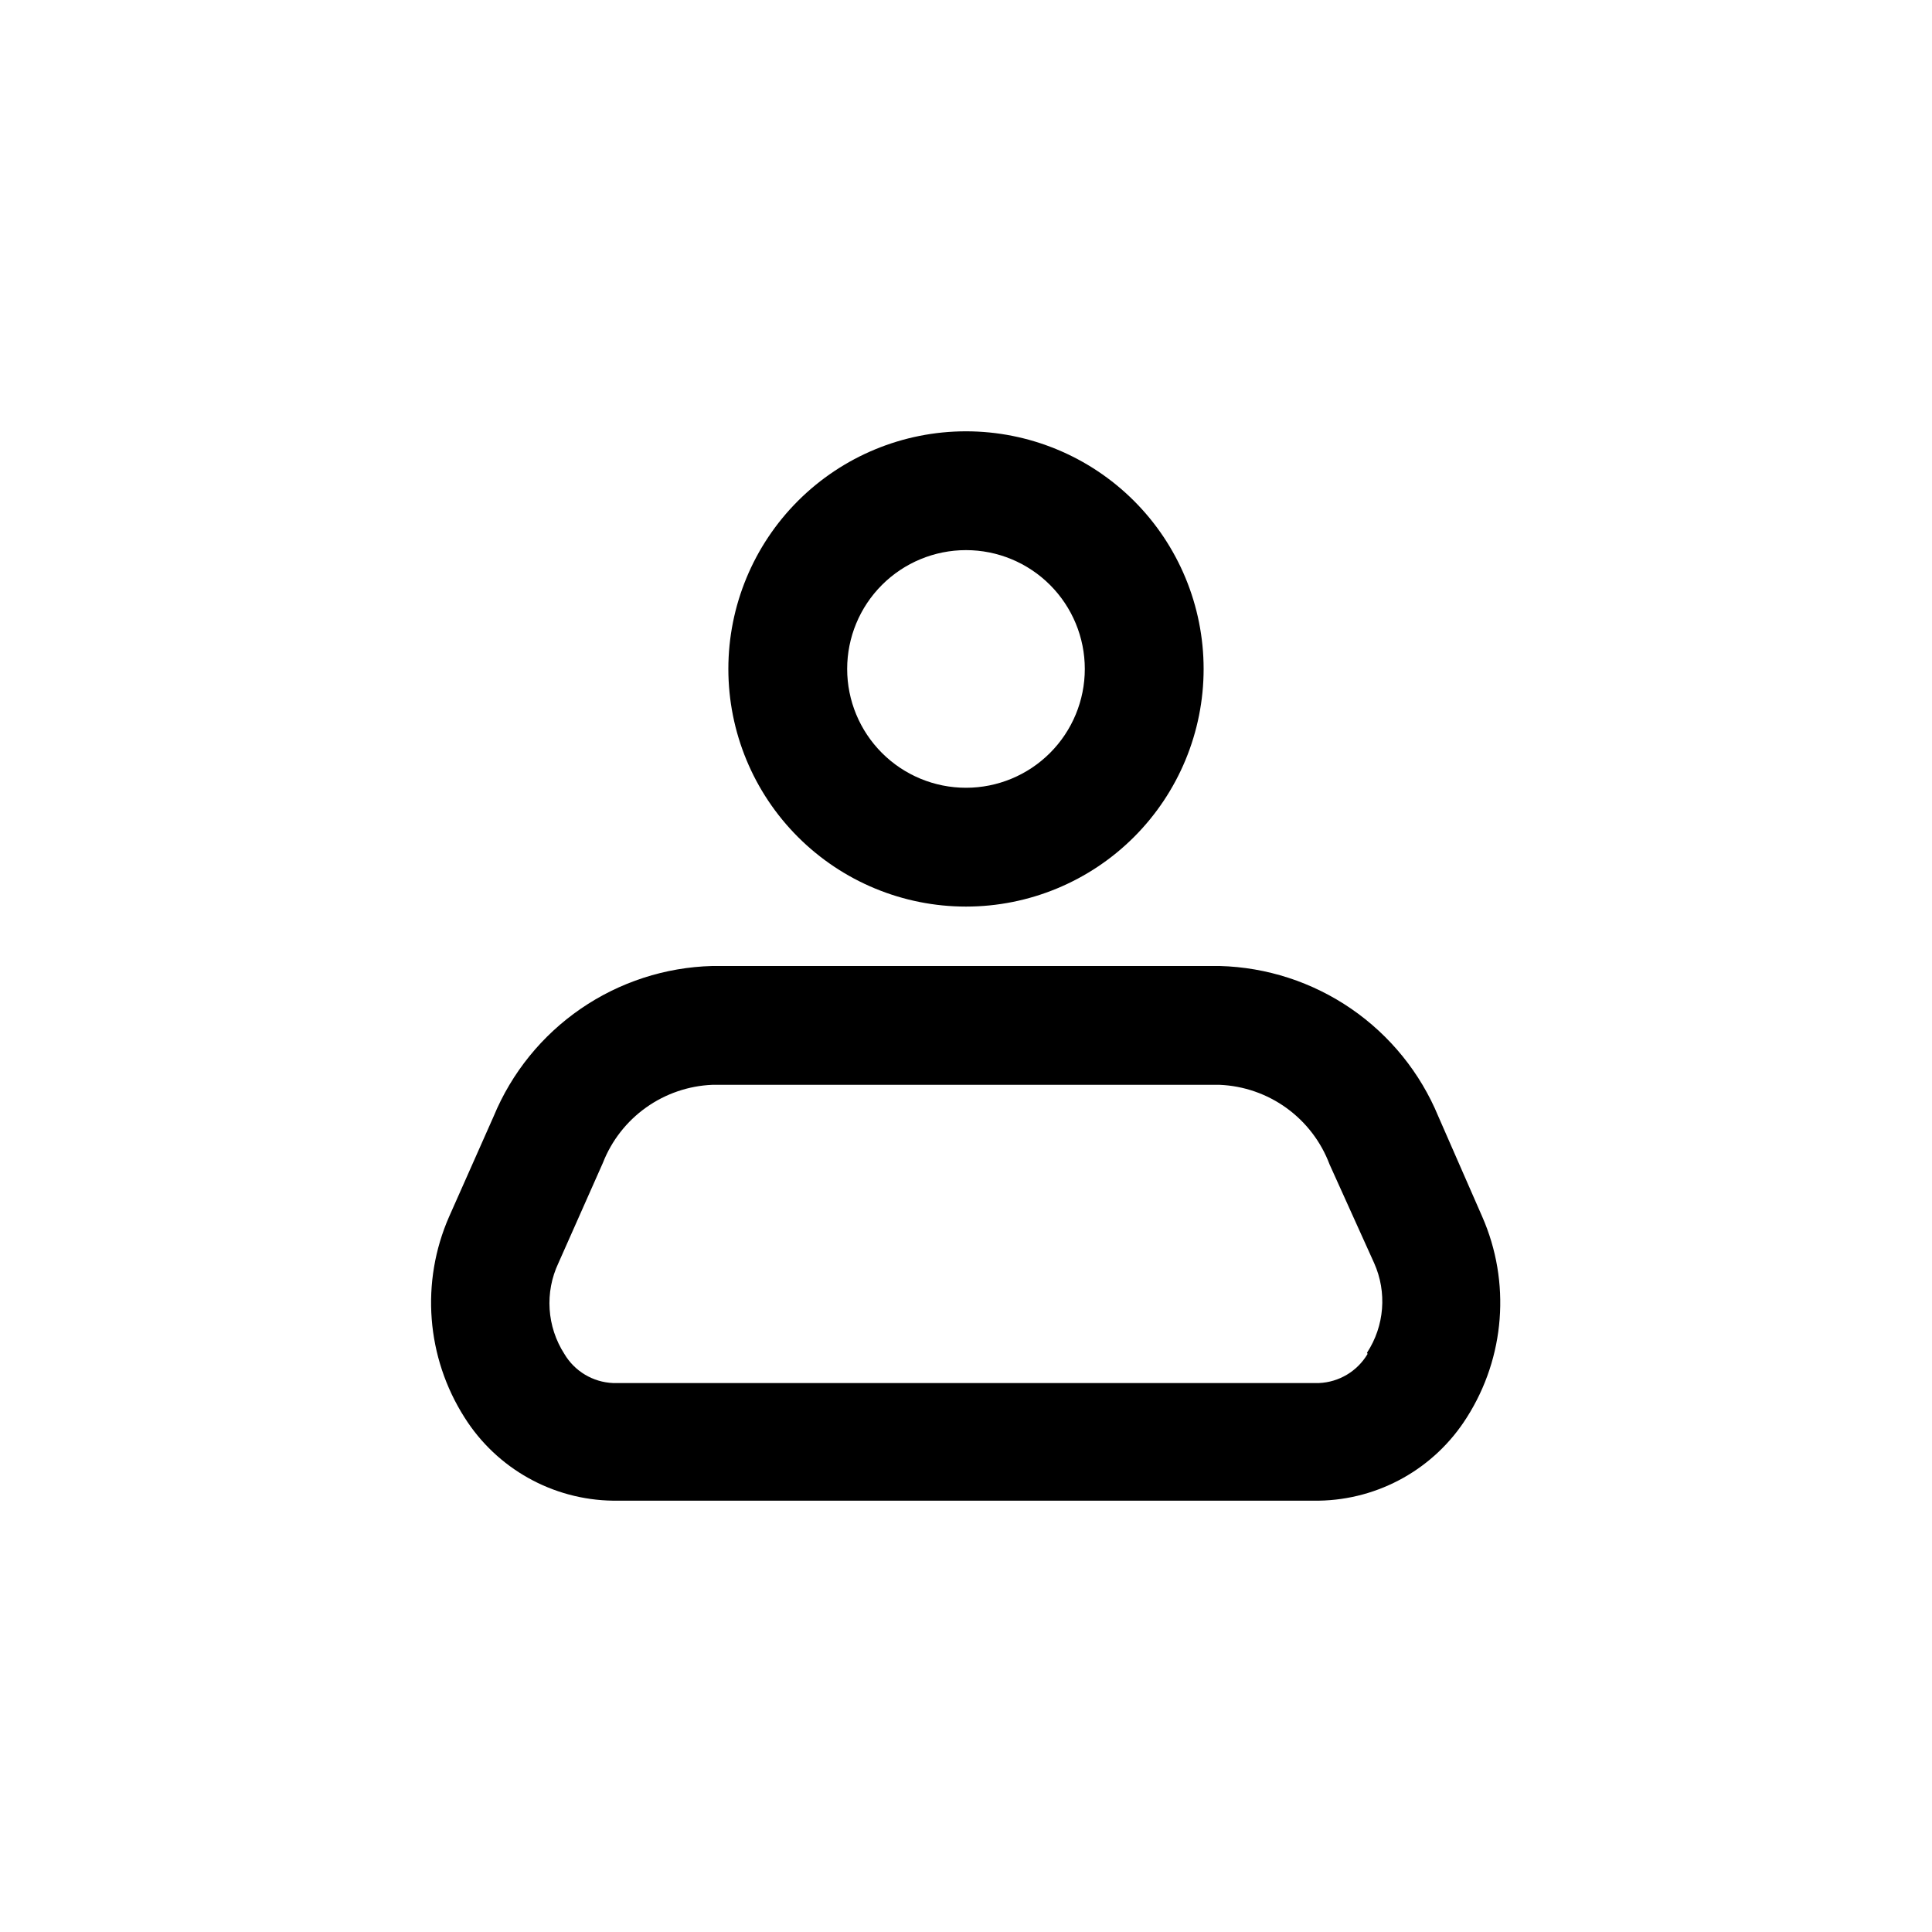 <?xml version="1.0" encoding="UTF-8"?>
<!-- Uploaded to: ICON Repo, www.iconrepo.com, Generator: ICON Repo Mixer Tools -->
<svg fill="#000000" width="800px" height="800px" version="1.1" viewBox="144 144 512 512" xmlns="http://www.w3.org/2000/svg">
 <path d="m525.16 439.83c-4.773-11.531-12.789-21.43-23.07-28.496-10.281-7.07-22.395-11.008-34.867-11.336h-134.46c-12.473 0.328-24.582 4.266-34.867 11.336-10.281 7.066-18.297 16.965-23.07 28.496l-11.809 26.609v-0.004c-7.594 17.312-6.059 37.27 4.094 53.215 8.539 13.543 23.355 21.84 39.363 22.043h187.04c15.949-0.254 30.695-8.547 39.203-22.043 10.152-15.945 11.688-35.902 4.09-53.215zm-18.734 62.977c-2.719 4.594-7.578 7.496-12.91 7.715h-187.04c-5.336-0.219-10.195-3.121-12.91-7.715-4.648-7.223-5.242-16.328-1.574-24.09l11.809-26.609h-0.004c2.312-5.871 6.281-10.949 11.426-14.609 5.141-3.66 11.238-5.75 17.543-6.012h134.46c6.387 0.27 12.559 2.414 17.734 6.164 5.18 3.754 9.141 8.945 11.391 14.93l11.809 26.137c3.457 7.731 2.746 16.688-1.891 23.773zm-43.453-181.53c0-16.703-6.637-32.719-18.445-44.531-11.812-11.809-27.832-18.445-44.531-18.445-16.703 0-32.723 6.637-44.531 18.445-11.812 11.812-18.445 27.828-18.445 44.531s6.633 32.723 18.445 44.531c11.809 11.812 27.828 18.445 44.531 18.445 16.699 0 32.719-6.633 44.531-18.445 11.809-11.809 18.445-27.828 18.445-44.531zm-94.465 0c0-8.352 3.316-16.359 9.223-22.266 5.902-5.902 13.914-9.223 22.266-9.223s16.359 3.32 22.266 9.223c5.902 5.906 9.223 13.914 9.223 22.266 0 8.352-3.32 16.359-9.223 22.266-5.906 5.906-13.914 9.223-22.266 9.223s-16.363-3.316-22.266-9.223c-5.906-5.906-9.223-13.914-9.223-22.266z"/>
</svg>